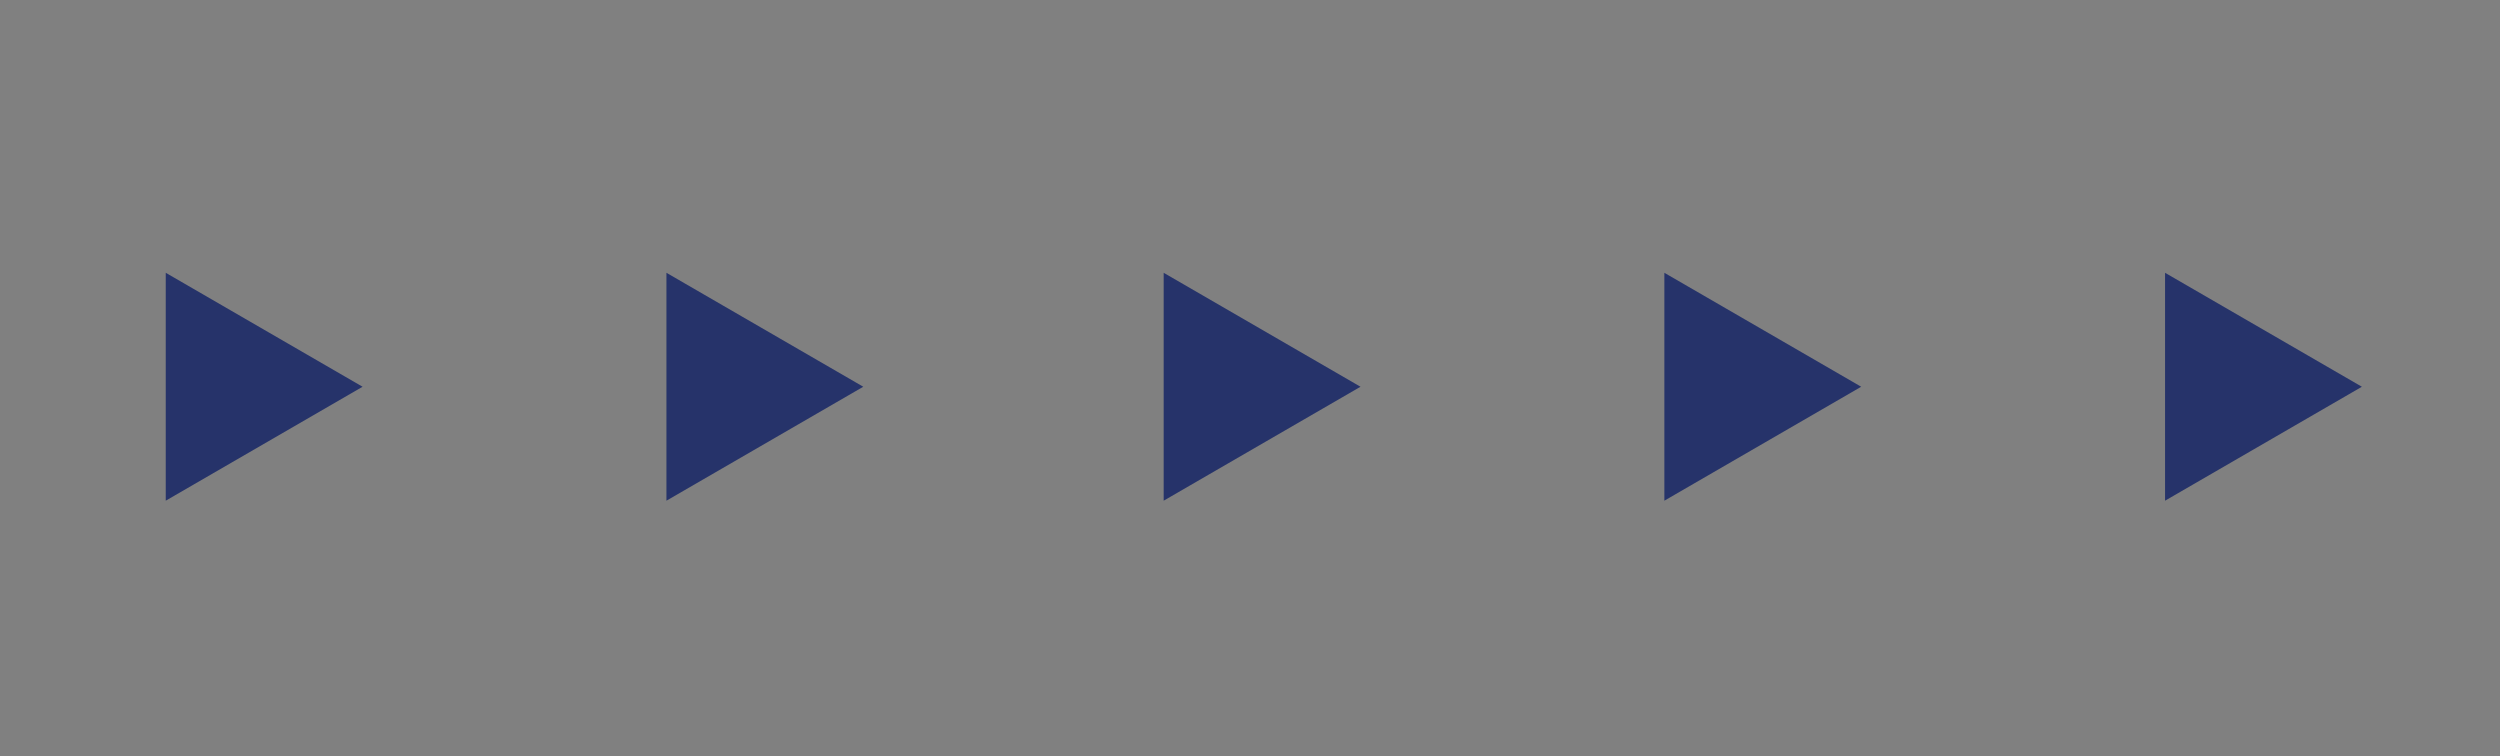 <?xml version="1.0" encoding="utf-8"?>
<!-- Generator: Adobe Illustrator 28.0.0, SVG Export Plug-In . SVG Version: 6.00 Build 0)  -->
<svg version="1.1" id="Calque_1" xmlns="http://www.w3.org/2000/svg" xmlns:xlink="http://www.w3.org/1999/xlink" x="0px" y="0px"
	 viewBox="0 0 72.4 21.9" style="enable-background:new 0 0 72.4 21.9;" xml:space="preserve">
<rect x="0" y="0" width="72.4" height="21.9" fill="#808080" stroke="none"/>
<style type="text/css">
	.st0{fill:#26336A;}
	.st1{fill:#971E36;}
	.st2{fill:#FFFFFF;}
</style>
<path class="st0" d="M-369.1,7.9v6.6l5.7-3.3L-369.1,7.9z M-354.7,7.9v6.6l5.7-3.3L-354.7,7.9z M-340.2,7.9v6.6l5.7-3.3L-340.2,7.9z
	 M-325.7,7.9v6.6l5.7-3.3L-325.7,7.9z M-311.2,7.9v6.6l5.7-3.3L-311.2,7.9z M-296.8,7.9v6.6l5.7-3.3L-296.8,7.9z M-282.3,7.9v6.6
	l5.7-3.3L-282.3,7.9z M-267.8,7.9v6.6l5.7-3.3L-267.8,7.9z M-253.4,7.9v6.6l5.7-3.3L-253.4,7.9z M-238.9,7.9v6.6l5.7-3.3L-238.9,7.9
	z M-224.4,7.9v6.6l5.7-3.3L-224.4,7.9z"/>
<path class="st0" d="M-163.4,7.9v6.6l5.7-3.3L-163.4,7.9z M-149,7.9v6.6l5.7-3.3L-149,7.9z M-134.5,7.9v6.6l5.7-3.3L-134.5,7.9z
	 M-120,7.9v6.6l5.7-3.3L-120,7.9z M-105.5,7.9v6.6l5.7-3.3L-105.5,7.9z M-91.1,7.9v6.6l5.7-3.3L-91.1,7.9z M-76.6,7.9v6.6l5.7-3.3
	L-76.6,7.9z M-62.1,7.9v6.6l5.7-3.3L-62.1,7.9z"/>
<path class="st0" d="M4.8,7.9v6.6l5.7-3.3L4.8,7.9z M19.3,7.9v6.6l5.7-3.3L19.3,7.9z M33.7,7.9v6.6l5.7-3.3L33.7,7.9z M48.2,7.9v6.6
	l5.7-3.3L48.2,7.9z M62.7,7.9v6.6l5.7-3.3L62.7,7.9z"/>
<path class="st0" d="M114.7,7.9v6.6l5.7-3.3L114.7,7.9z M129.1,7.9v6.6l5.7-3.3L129.1,7.9z M143.6,7.9v6.6l5.7-3.3L143.6,7.9z"/>
<path class="st1" d="M-369.1,34.9v6.6l5.7-3.3L-369.1,34.9z M-354.7,34.9v6.6l5.7-3.3L-354.7,34.9z M-340.2,34.9v6.6l5.7-3.3
	L-340.2,34.9z M-325.7,34.9v6.6l5.7-3.3L-325.7,34.9z M-311.2,34.9v6.6l5.7-3.3L-311.2,34.9z M-296.8,34.9v6.6l5.7-3.3L-296.8,34.9z
	 M-282.3,34.9v6.6l5.7-3.3L-282.3,34.9z M-267.8,34.9v6.6l5.7-3.3L-267.8,34.9z M-253.4,34.9v6.6l5.7-3.3L-253.4,34.9z M-238.9,34.9
	v6.6l5.7-3.3L-238.9,34.9z M-224.4,34.9v6.6l5.7-3.3L-224.4,34.9z"/>
<path class="st1" d="M-163.4,34.9v6.6l5.7-3.3L-163.4,34.9z M-149,34.9v6.6l5.7-3.3L-149,34.9z M-134.5,34.9v6.6l5.7-3.3
	L-134.5,34.9z M-120,34.9v6.6l5.7-3.3L-120,34.9z M-105.5,34.9v6.6l5.7-3.3L-105.5,34.9z M-91.1,34.9v6.6l5.7-3.3L-91.1,34.9z
	 M-76.6,34.9v6.6l5.7-3.3L-76.6,34.9z M-62.1,34.9v6.6l5.7-3.3L-62.1,34.9z"/>
<path class="st1" d="M4.8,34.9v6.6l5.7-3.3L4.8,34.9z M19.3,34.9v6.6l5.7-3.3L19.3,34.9z M33.7,34.9v6.6l5.7-3.3L33.7,34.9z
	 M48.2,34.9v6.6l5.7-3.3L48.2,34.9z M62.7,34.9v6.6l5.7-3.3L62.7,34.9z"/>
<path class="st1" d="M114.7,34.9v6.6l5.7-3.3L114.7,34.9z M129.1,34.9v6.6l5.7-3.3L129.1,34.9z M143.6,34.9v6.6l5.7-3.3L143.6,34.9z
	"/>
<path class="st2" d="M-369.1,61.8v6.6l5.7-3.3L-369.1,61.8z M-354.7,61.8v6.6l5.7-3.3L-354.7,61.8z M-340.2,61.8v6.6l5.7-3.3
	L-340.2,61.8z M-325.7,61.8v6.6l5.7-3.3L-325.7,61.8z M-311.2,61.8v6.6l5.7-3.3L-311.2,61.8z M-296.8,61.8v6.6l5.7-3.3L-296.8,61.8z
	 M-282.3,61.8v6.6l5.7-3.3L-282.3,61.8z M-267.8,61.8v6.6l5.7-3.3L-267.8,61.8z M-253.4,61.8v6.6l5.7-3.3L-253.4,61.8z M-238.9,61.8
	v6.6l5.7-3.3L-238.9,61.8z M-224.4,61.8v6.6l5.7-3.3L-224.4,61.8z"/>
<path class="st2" d="M-163.4,61.8v6.6l5.7-3.3L-163.4,61.8z M-149,61.8v6.6l5.7-3.3L-149,61.8z M-134.5,61.8v6.6l5.7-3.3
	L-134.5,61.8z M-120,61.8v6.6l5.7-3.3L-120,61.8z M-105.5,61.8v6.6l5.7-3.3L-105.5,61.8z M-91.1,61.8v6.6l5.7-3.3L-91.1,61.8z
	 M-76.6,61.8v6.6l5.7-3.3L-76.6,61.8z M-62.1,61.8v6.6l5.7-3.3L-62.1,61.8z"/>
<path class="st2" d="M4.8,61.8v6.6l5.7-3.3L4.8,61.8z M19.3,61.8v6.6l5.7-3.3L19.3,61.8z M33.7,61.8v6.6l5.7-3.3L33.7,61.8z
	 M48.2,61.8v6.6l5.7-3.3L48.2,61.8z M62.7,61.8v6.6l5.7-3.3L62.7,61.8z"/>
<path class="st2" d="M114.7,61.8v6.6l5.7-3.3L114.7,61.8z M129.1,61.8v6.6l5.7-3.3L129.1,61.8z M143.6,61.8v6.6l5.7-3.3L143.6,61.8z
	"/>
</svg>
